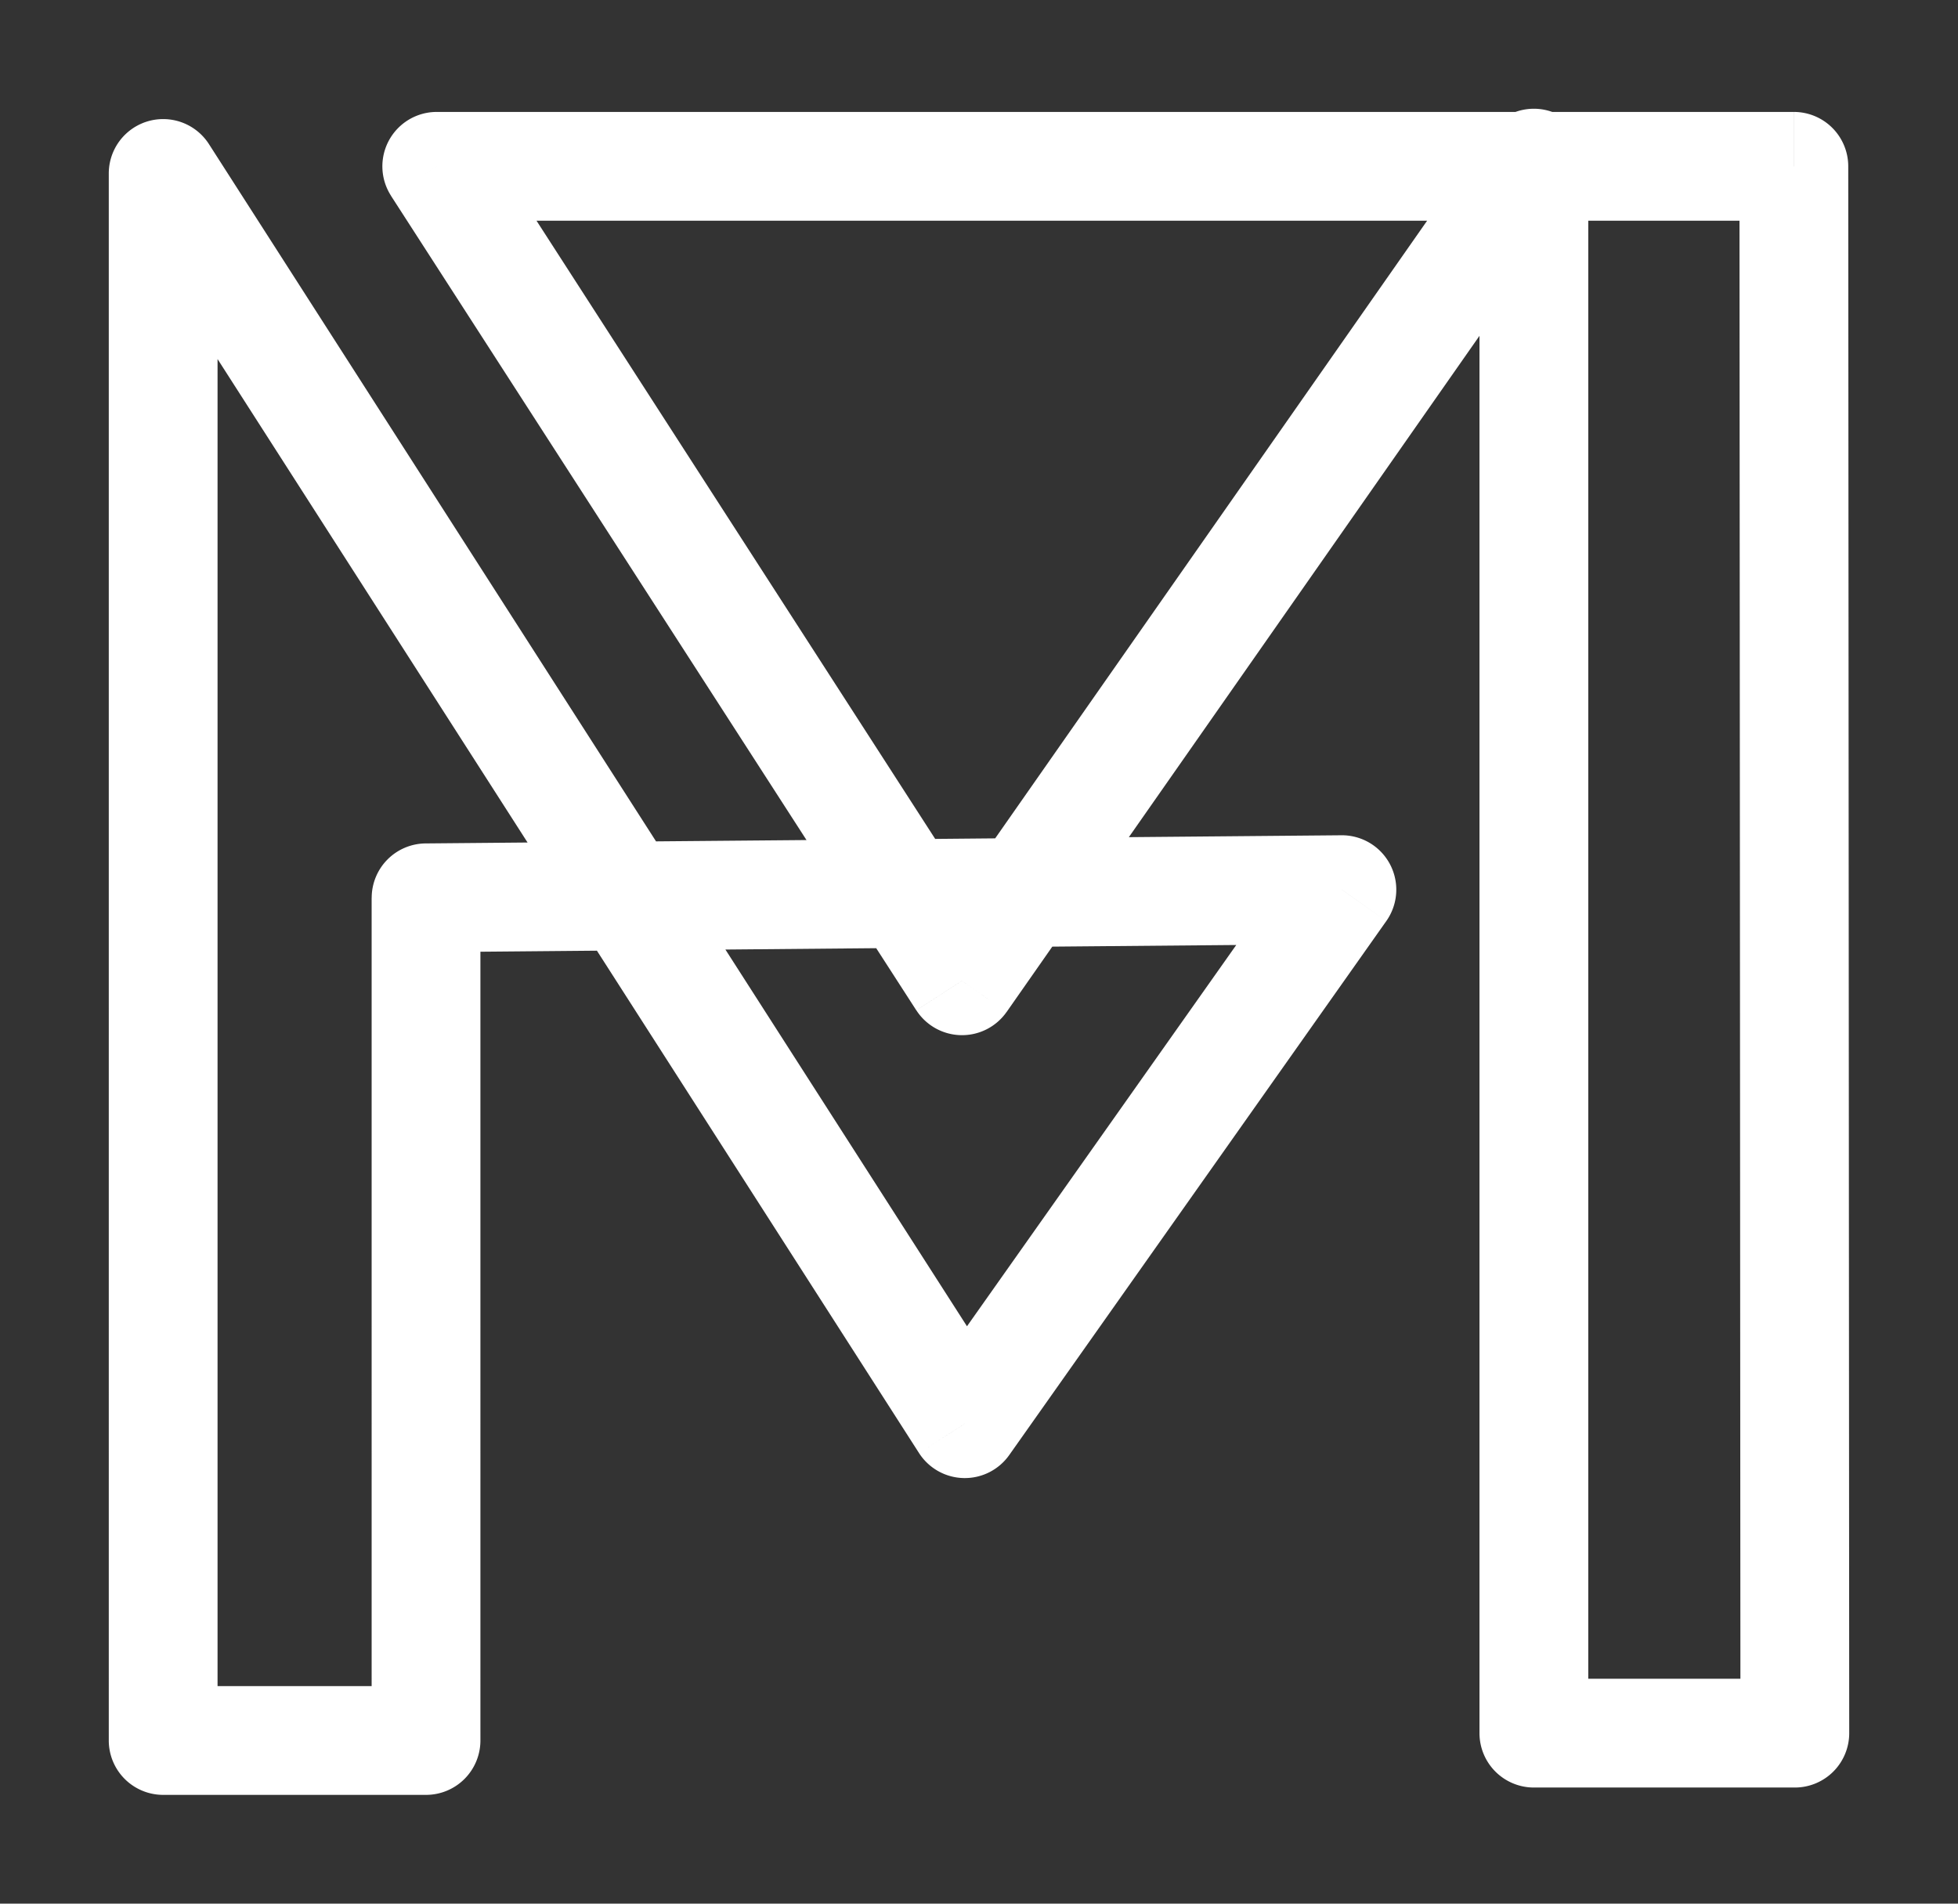 <svg width="36" height="35" viewBox="0 0 36 35" xmlns="http://www.w3.org/2000/svg" xmlns:xlink="http://www.w3.org/1999/xlink" xmlns:figma="http://www.figma.com/figma/ns"><rect x="0" y="0" width="36" height="35" fill="#333333" stroke="none"/><title>logo</title><desc>Created using Figma</desc><g figma:type="canvas"><g figma:type="instance"><use xlink:href="#a" transform="translate(3 3)" fill="#FFF" figma:type="vector-operation"/></g></g><defs><path id="a" d="M5.03.058v-1A1 1 0 0 0 4.19.6l.84-.542zm9.71 23.117l-.843.54a1 1 0 0 0 1.659.037l-.817-.577zm6.933-9.818l.816.577a1 1 0 0 0-.825-1.577l.009 1zm-6.985 1.676l-.84.542a1 1 0 0 0 1.659.031l-.82-.573zM0 .19l.842-.54A1 1 0 0 0-1 .19h1zM0 29h-1a1 1 0 0 0 1 1v-1zm4.833 0v1a1 1 0 0 0 1-1h-1zm0-15.493l-.009-1a1 1 0 0 0-.99 1h1zM25.202 0h1a1 1 0 0 0-1.82-.573l.82.573zm4.78.058h1a1 1 0 0 0-1-1v1zM30 28.865v1a1 1 0 0 0 1-1h-1zm-4.798 0h-1a1 1 0 0 0 1 1v-1zM4.189.6l8.623 13.37 1.681-1.083L5.87-.484 4.19.6zM25.161-.942H5.03v2h20.13v-2zm-8.518 14.924L25.98.632 24.34-.516l-9.337 13.351 1.639 1.146zm-.829-1.573l-2.17.02.018 2 2.17-.02-.018-2zm-8.137 1.605l6.22 9.701 1.684-1.08-6.22-9.7-1.684 1.079zm7.879 9.738l6.933-9.818-1.633-1.154-6.934 9.818 1.634 1.154zm6.108-11.395l-5.85.052.018 2 5.85-.052-.018-2zm-6.157 3.25l1.136-1.625-1.64-1.146-1.135 1.624 1.639 1.146zm-2.695-1.636l1.035 1.604 1.68-1.084-1.034-1.604-1.68 1.084zm.832-1.542l-5.134.045.017 2 5.135-.046-.018-2zM-.842.729l8.519 13.285 1.683-1.08L.842-.35-.842.73zM1 29V.19h-2V29h2zm3.833-1H0v2h4.833v-2zm-1-14.493V29h2V13.507h-2zm4.677-1.033l-3.686.033.018 2 3.685-.033-.017-2zM25.202-.942h-.04v2h.04v-2zM25.98.631l.04-.058-1.639-1.146-.04.058L25.98.631zM24.2 0v.058h2V0h-2zm5.781-.942h-4.78v2h4.78v-2zM31 28.865L30.982.057l-2 .002L29 28.866l2-.001zm-5.798 1H30v-2h-4.798v2zm-1-29.807v28.807h2V.058h-2z"/></defs></svg>